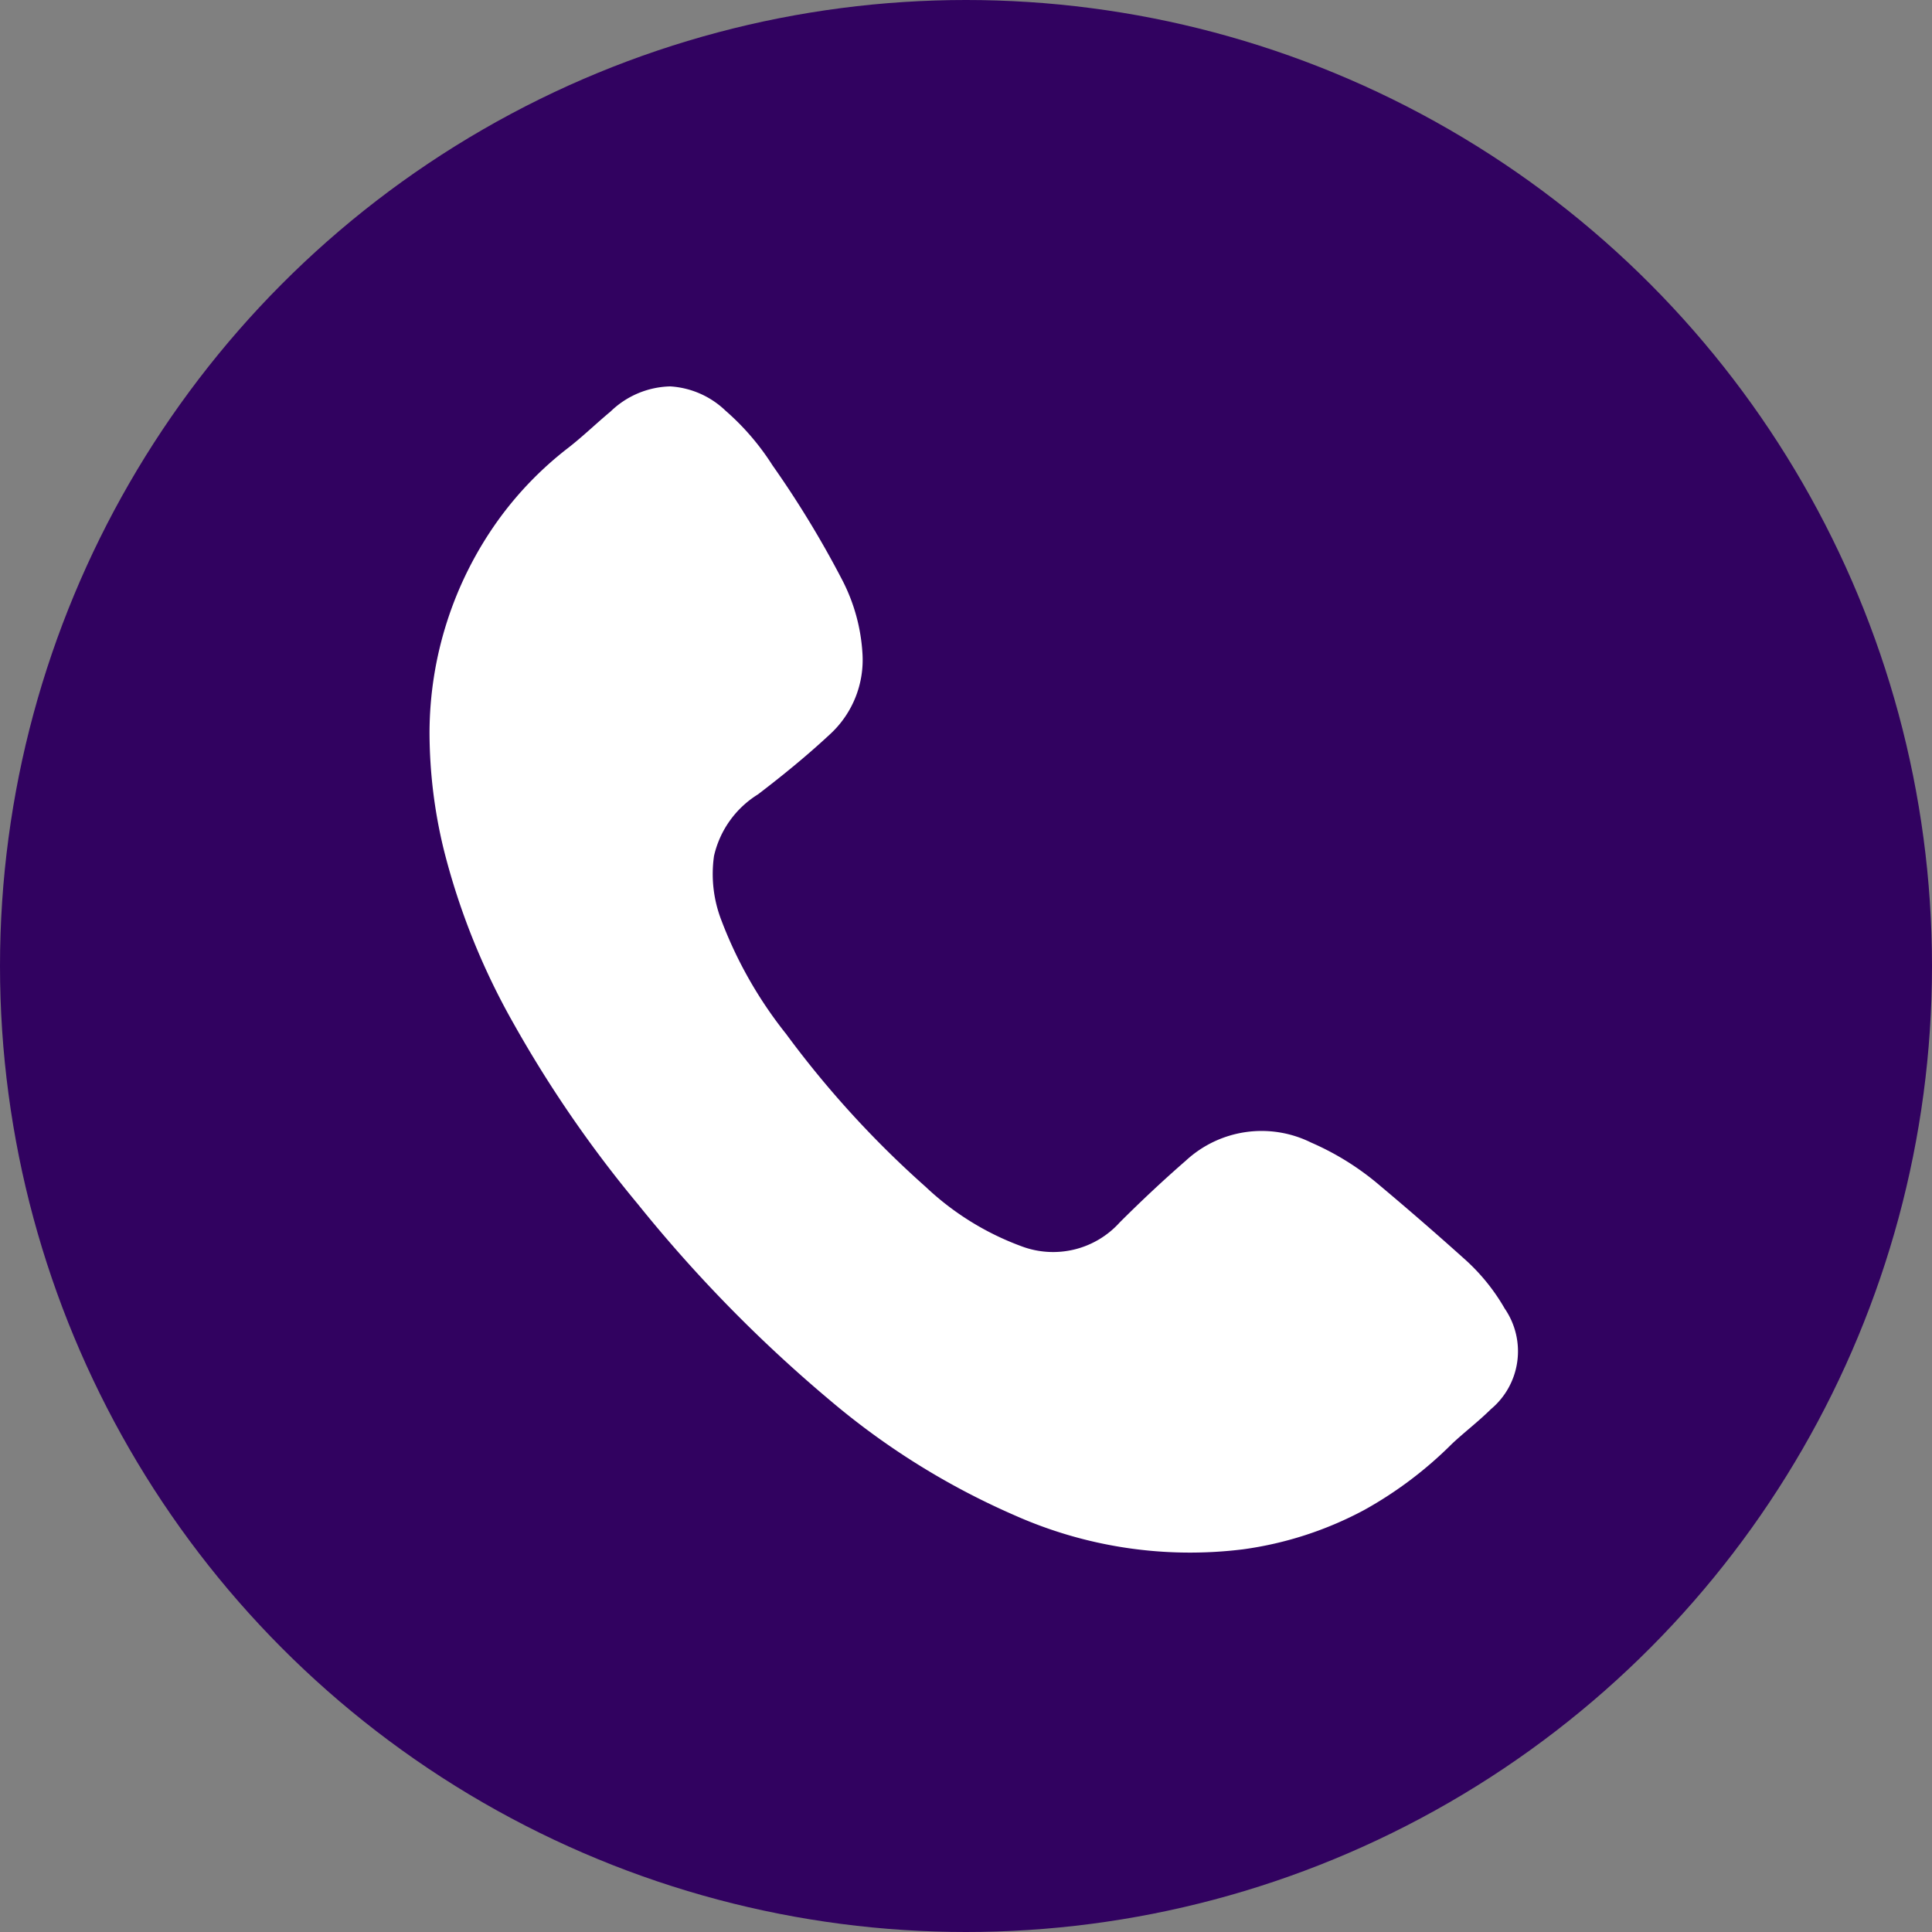 <svg xmlns="http://www.w3.org/2000/svg" width="28" height="28" viewBox="0 0 28 28">
  <rect x="0" y="0" width="28" height="28" fill="#808080" stroke="none"/>
  <g id="Group_2164" data-name="Group 2164" transform="translate(-1308 -6049)">
    <circle id="Ellipse_90" data-name="Ellipse 90" cx="14" cy="14" r="14" transform="translate(1308 6049)" fill="#310260"/>
    <path id="Path_1542" data-name="Path 1542" d="M9362,7706.038a5.3,5.3,0,0,1,.983-3.06,5.063,5.063,0,0,1,1.029-1.066c.212-.165.406-.354.612-.525a1.283,1.283,0,0,1,.865-.364,1.268,1.268,0,0,1,.8.351,3.635,3.635,0,0,1,.681.792,14.47,14.47,0,0,1,1.015,1.67,2.652,2.652,0,0,1,.289,1.05,1.463,1.463,0,0,1-.476,1.184c-.33.307-.68.592-1.037.865a1.42,1.42,0,0,0-.638.893,1.855,1.855,0,0,0,.107.933,6.106,6.106,0,0,0,.938,1.647,14.325,14.325,0,0,0,2.023,2.216,4.049,4.049,0,0,0,1.386.86,1.3,1.3,0,0,0,1.428-.347c.309-.308.627-.607.956-.893a1.616,1.616,0,0,1,1.816-.262,3.954,3.954,0,0,1,1,.626q.614.515,1.211,1.051a2.894,2.894,0,0,1,.594.728,1.093,1.093,0,0,1-.2,1.459c-.179.177-.38.33-.562.5a5.728,5.728,0,0,1-1.274.961,5.194,5.194,0,0,1-1.756.57,6.249,6.249,0,0,1-3.308-.492,10.8,10.8,0,0,1-2.68-1.669,20.428,20.428,0,0,1-2.782-2.841,17.464,17.464,0,0,1-1.8-2.615,10.088,10.088,0,0,1-1.013-2.522A7.192,7.192,0,0,1,9362,7706.038Z" transform="translate(-8047.775 -1646.423)" fill="#fff"/>
  </g>
</svg>
